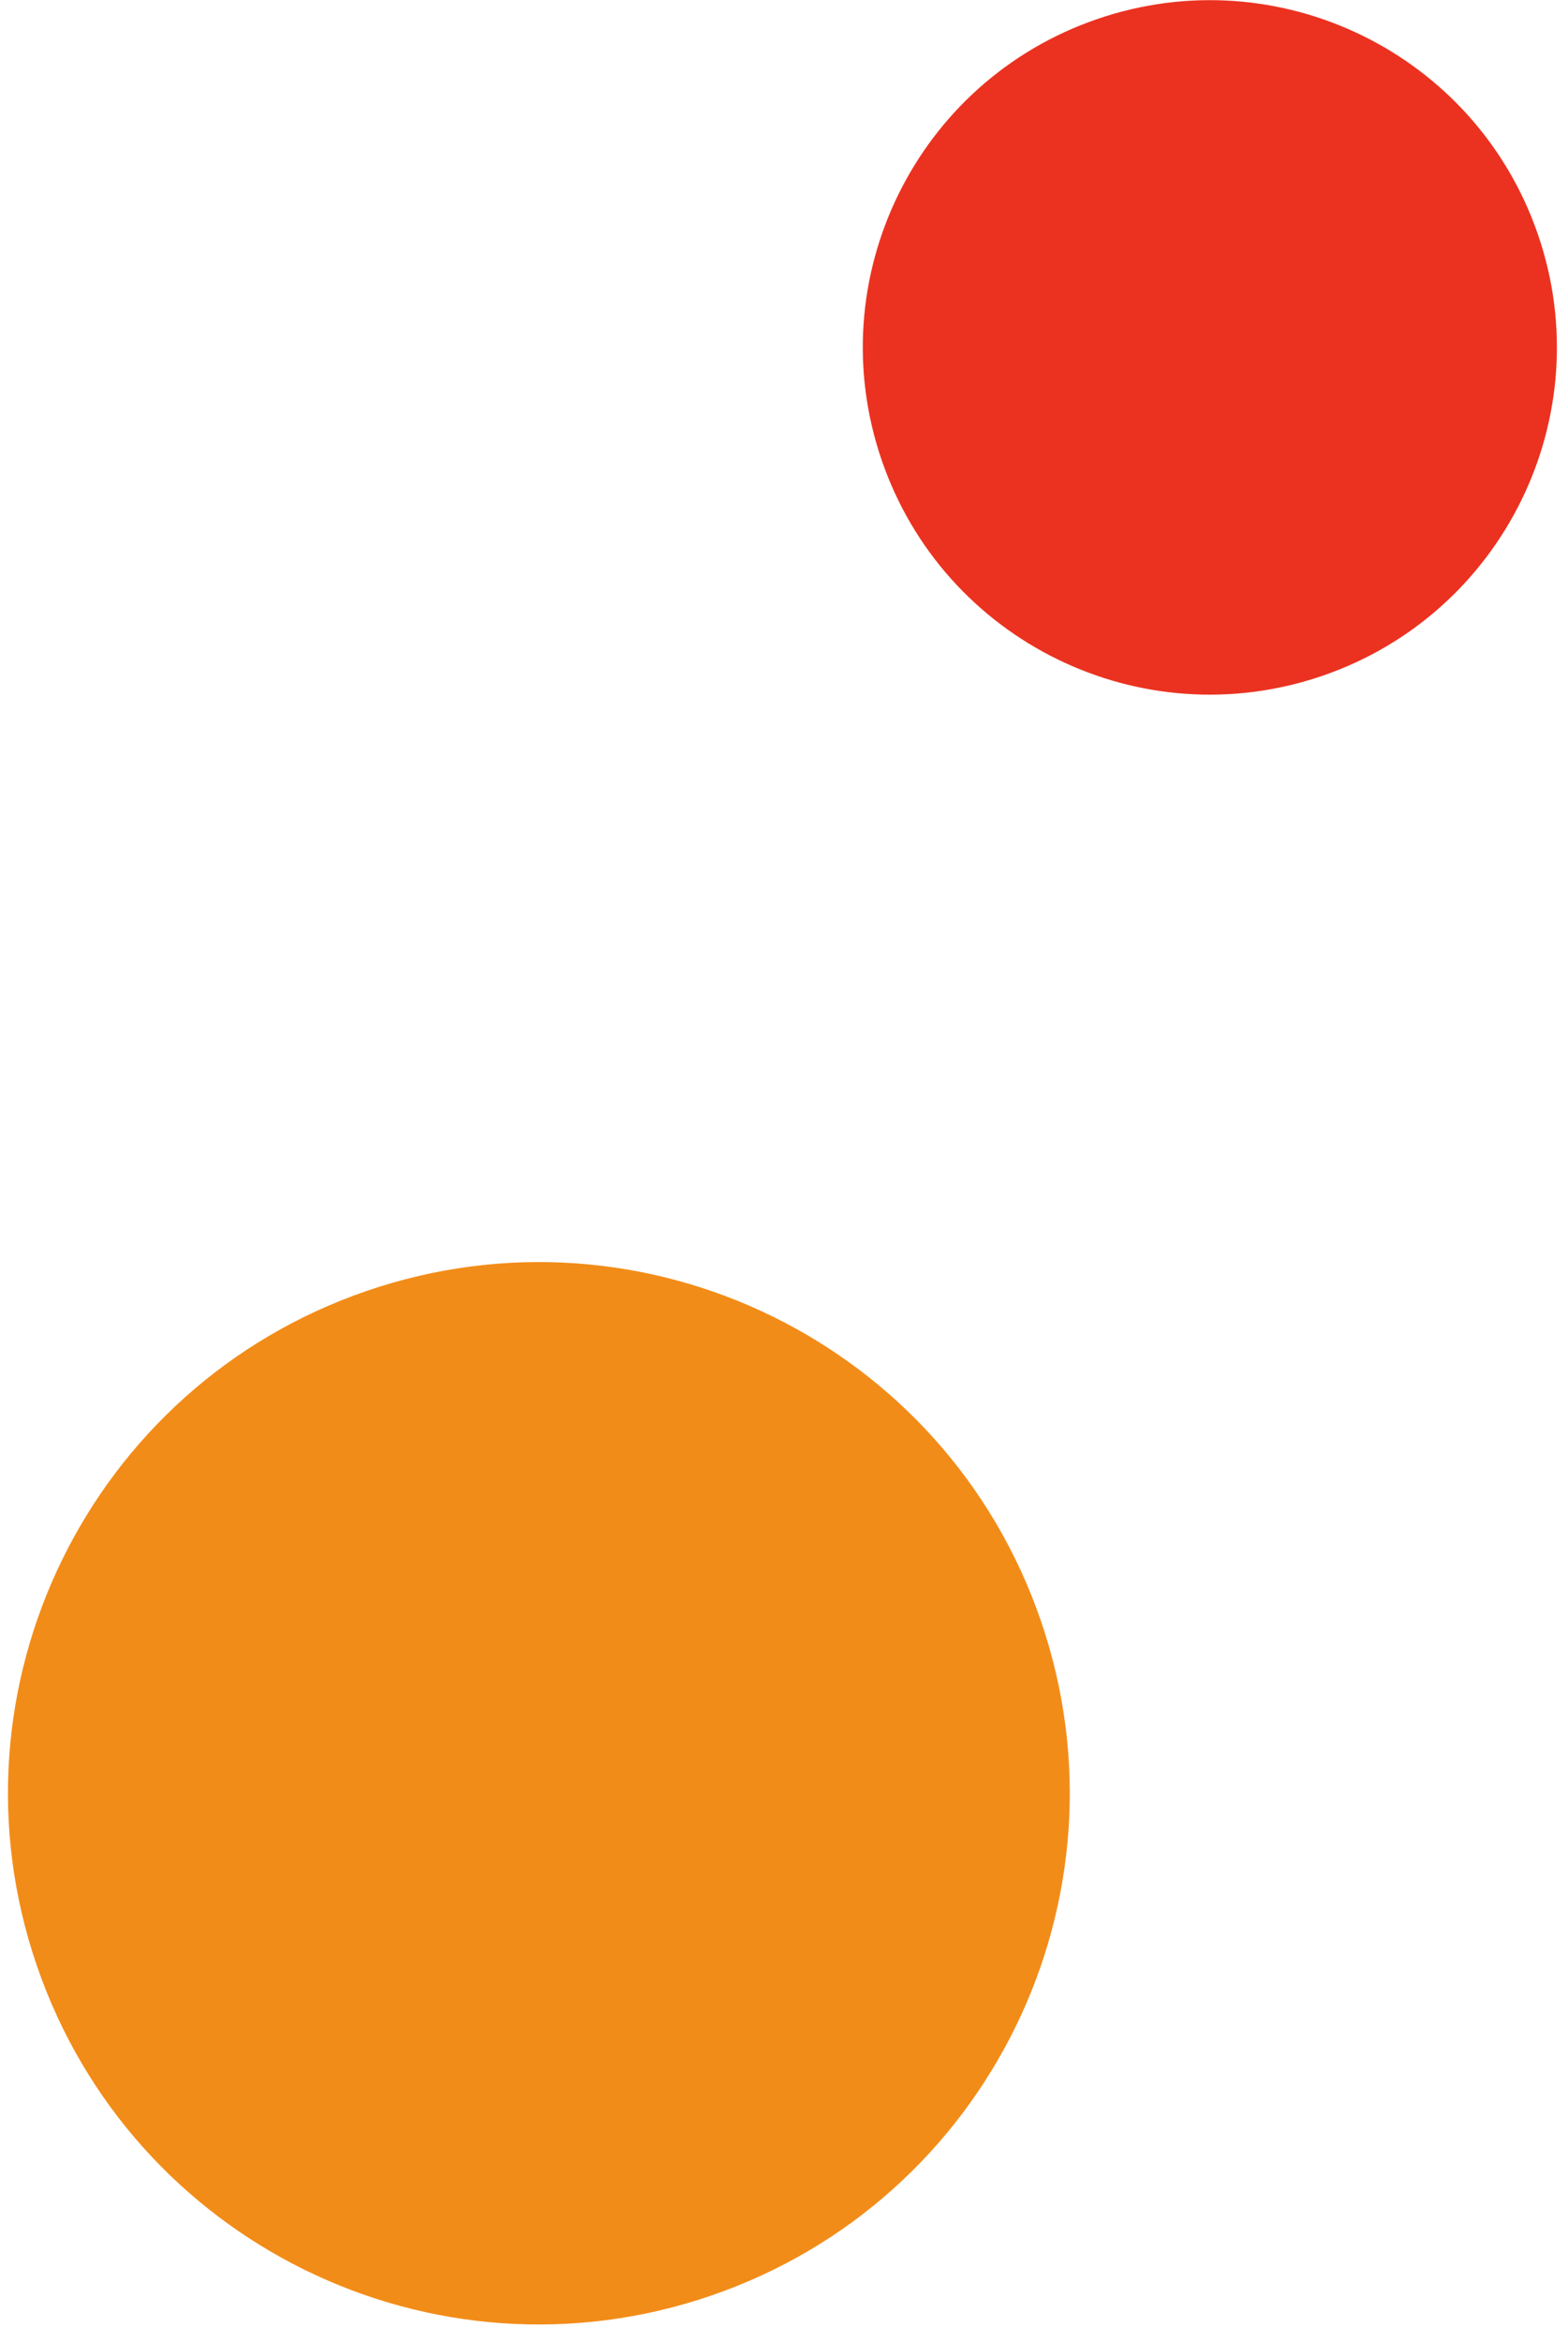 <?xml version="1.0" encoding="UTF-8"?>
<svg id="SVGDoc" width="69" height="103" xmlns="http://www.w3.org/2000/svg" version="1.1" xmlns:xlink="http://www.w3.org/1999/xlink" xmlns:avocode="https://avocode.com/" viewBox="0 0 69 103"><defs></defs><desc>Generated with Avocode.</desc><g><g><title>dots</title><g><title>Ellipse 4</title><path d="M16.134,56.777c12.202,-4.186 25.486,2.312 29.672,14.514c4.186,12.202 -2.313,25.486 -14.514,29.672c-12.202,4.186 -25.486,-2.313 -29.672,-14.514c-4.186,-12.202 2.313,-25.486 14.514,-29.672z" fill="#f28c18" fill-opacity="1"></path></g><g><title>Ellipse 4 copy</title><path d="M48.285,0.837c7.977,-2.736 16.661,1.512 19.397,9.488c2.736,7.976 -1.512,16.661 -9.488,19.397c-7.976,2.736 -16.661,-1.512 -19.397,-9.488c-2.736,-7.976 1.512,-16.661 9.488,-19.397z" fill="#eb3220" fill-opacity="1"></path></g></g></g></svg>